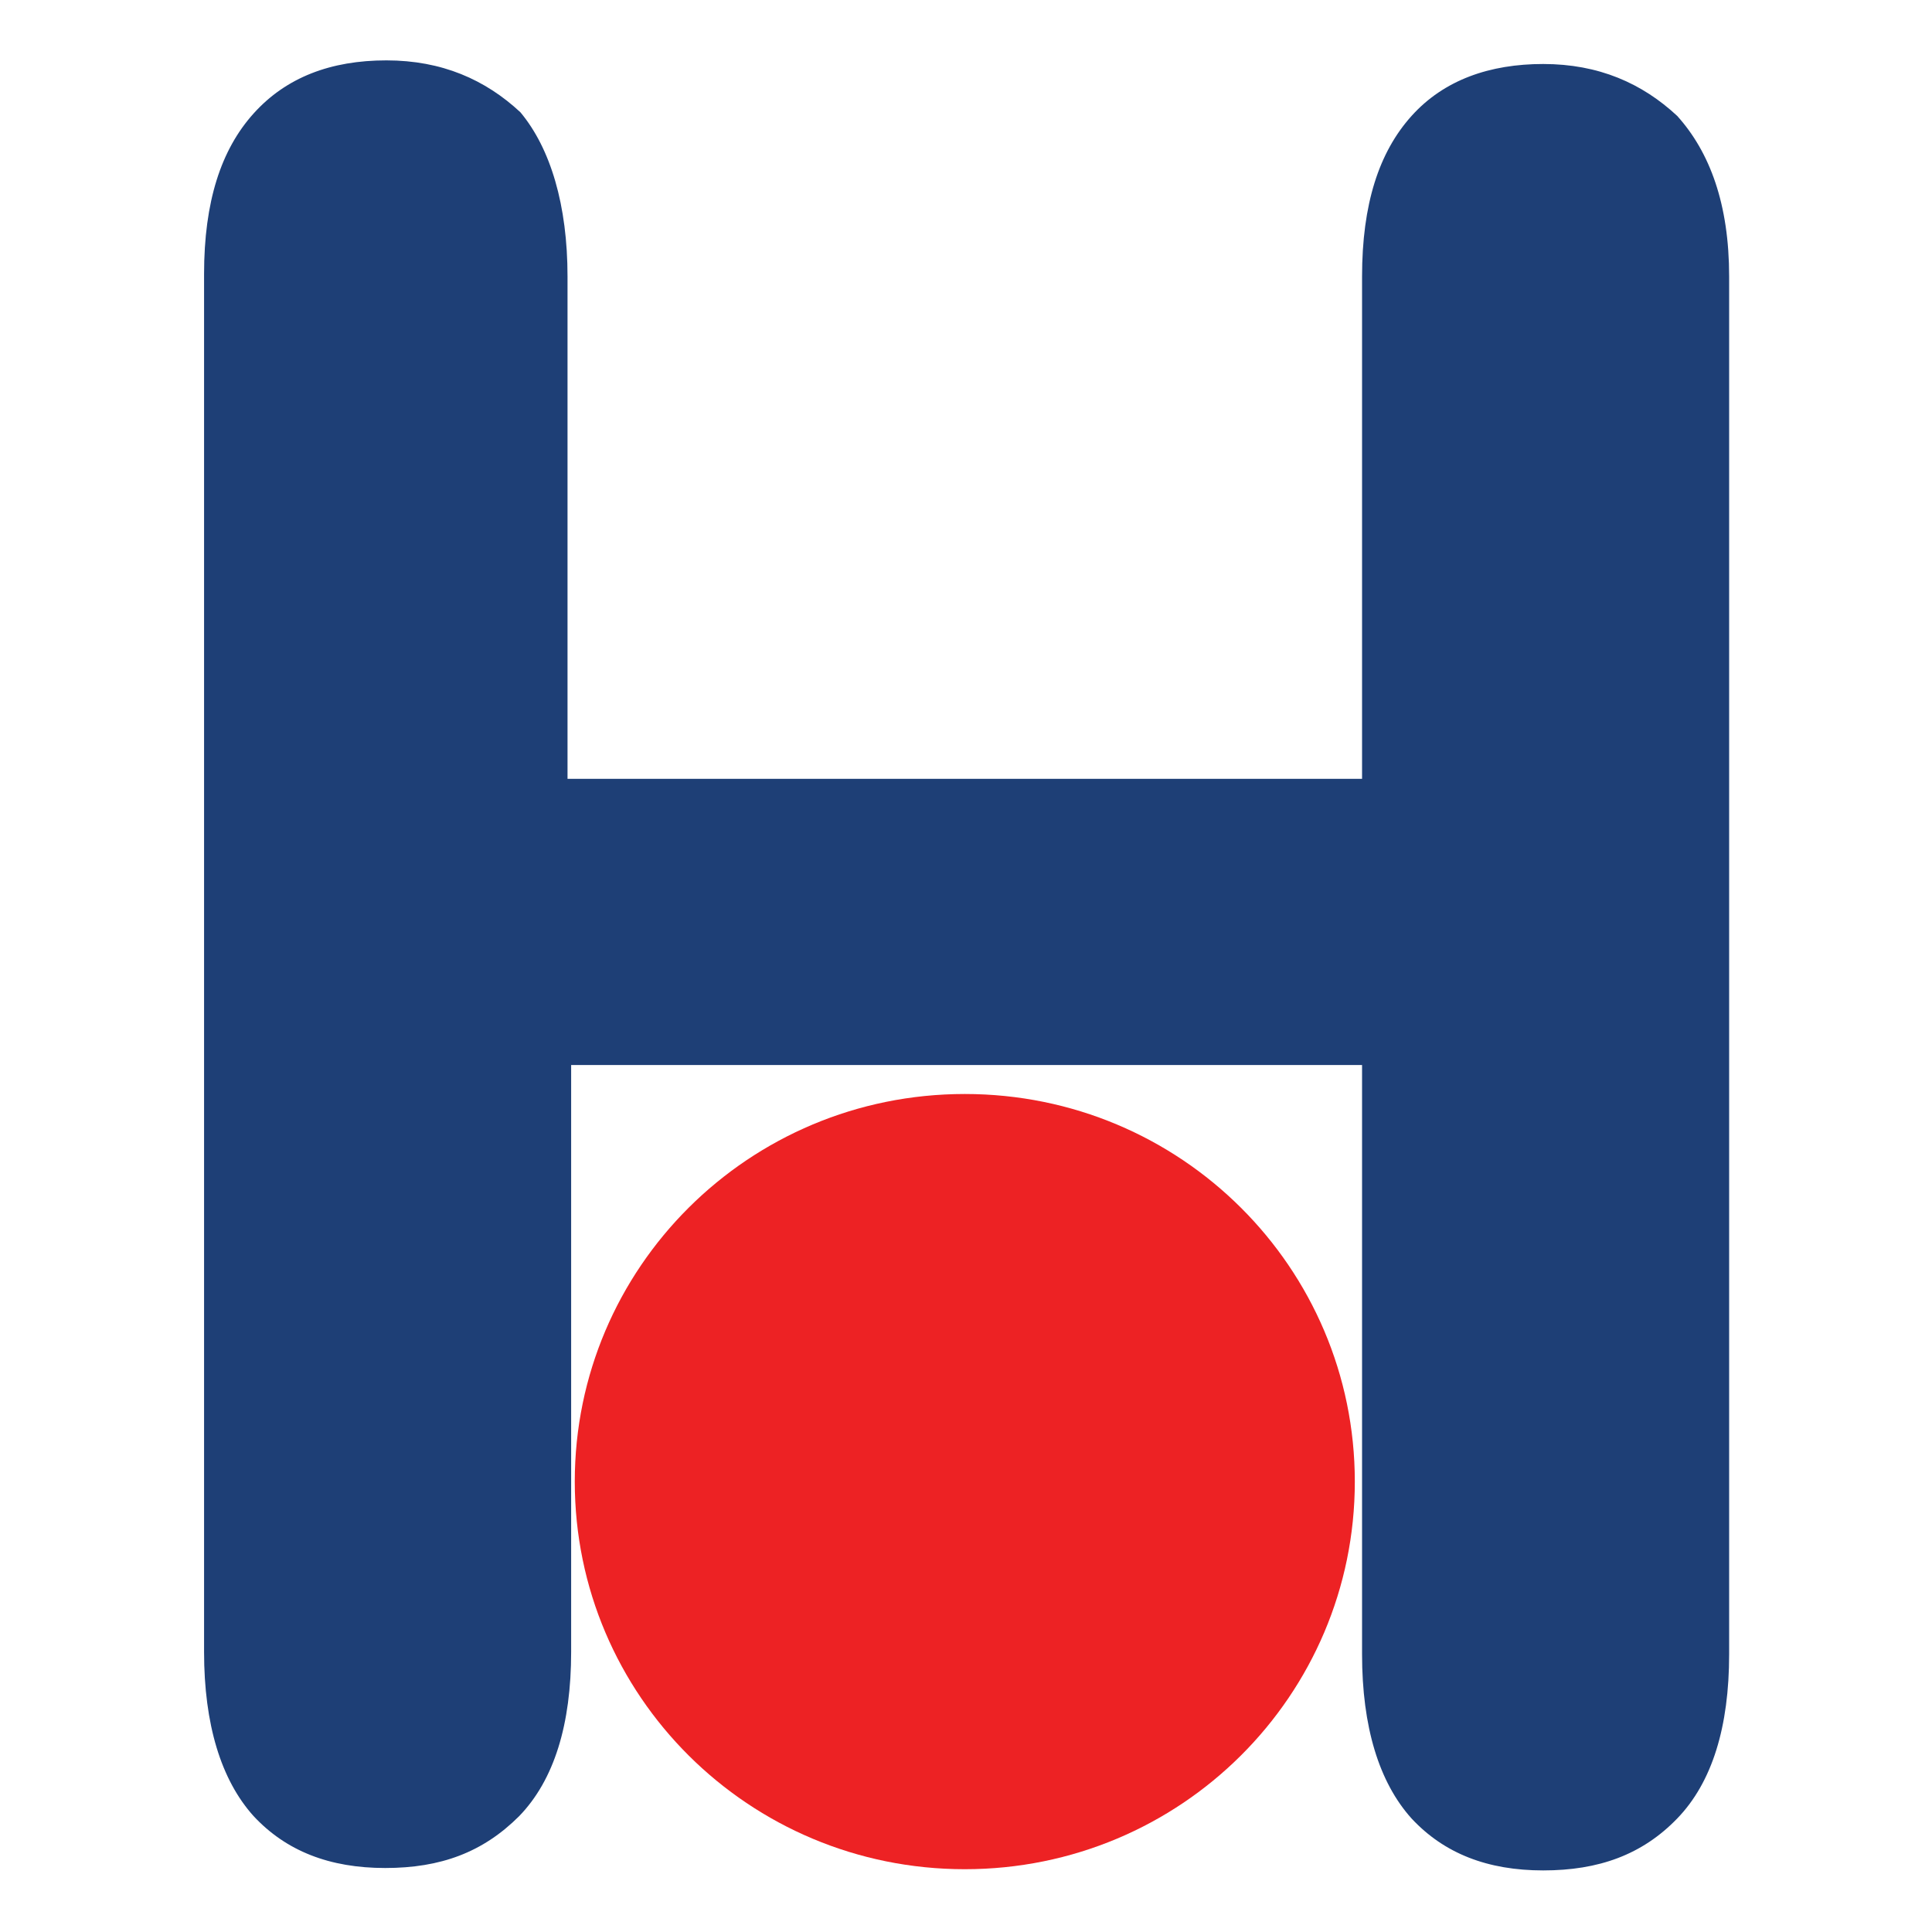 <svg xmlns="http://www.w3.org/2000/svg" xmlns:xlink="http://www.w3.org/1999/xlink" id="Layer_1" x="0px" y="0px" viewBox="0 0 16 16" style="enable-background:new 0 0 16 16;" xml:space="preserve"><style type="text/css">	.st0{fill:#1E3F76;}	.st1{fill:#ED2224;}</style><path class="st0" d="M4.7,2.29v4.16h6.58V2.29c0-0.6,0.14-1.03,0.41-1.33s0.65-0.43,1.09-0.43c0.46,0,0.82,0.16,1.11,0.43 c0.27,0.3,0.43,0.73,0.43,1.33v11.41c0,0.6-0.14,1.06-0.43,1.36s-0.65,0.43-1.11,0.43c-0.46,0-0.82-0.14-1.09-0.43 c-0.27-0.3-0.41-0.76-0.41-1.36V8.82H4.73v4.86c0,0.6-0.14,1.06-0.43,1.36c-0.3,0.3-0.65,0.43-1.11,0.43 c-0.46,0-0.82-0.14-1.09-0.43c-0.27-0.3-0.41-0.76-0.41-1.36V2.27c0-0.6,0.14-1.03,0.41-1.33S2.74,0.5,3.2,0.5 c0.46,0,0.82,0.16,1.11,0.43C4.56,1.23,4.7,1.7,4.7,2.29z"></path><path class="st1" d="M11.22,12.27c0,1.77-1.44,3.21-3.23,3.21c-1.79,0-3.23-1.44-3.23-3.21s1.44-3.21,3.23-3.21 C9.78,9.06,11.22,10.5,11.22,12.27z"></path></svg>